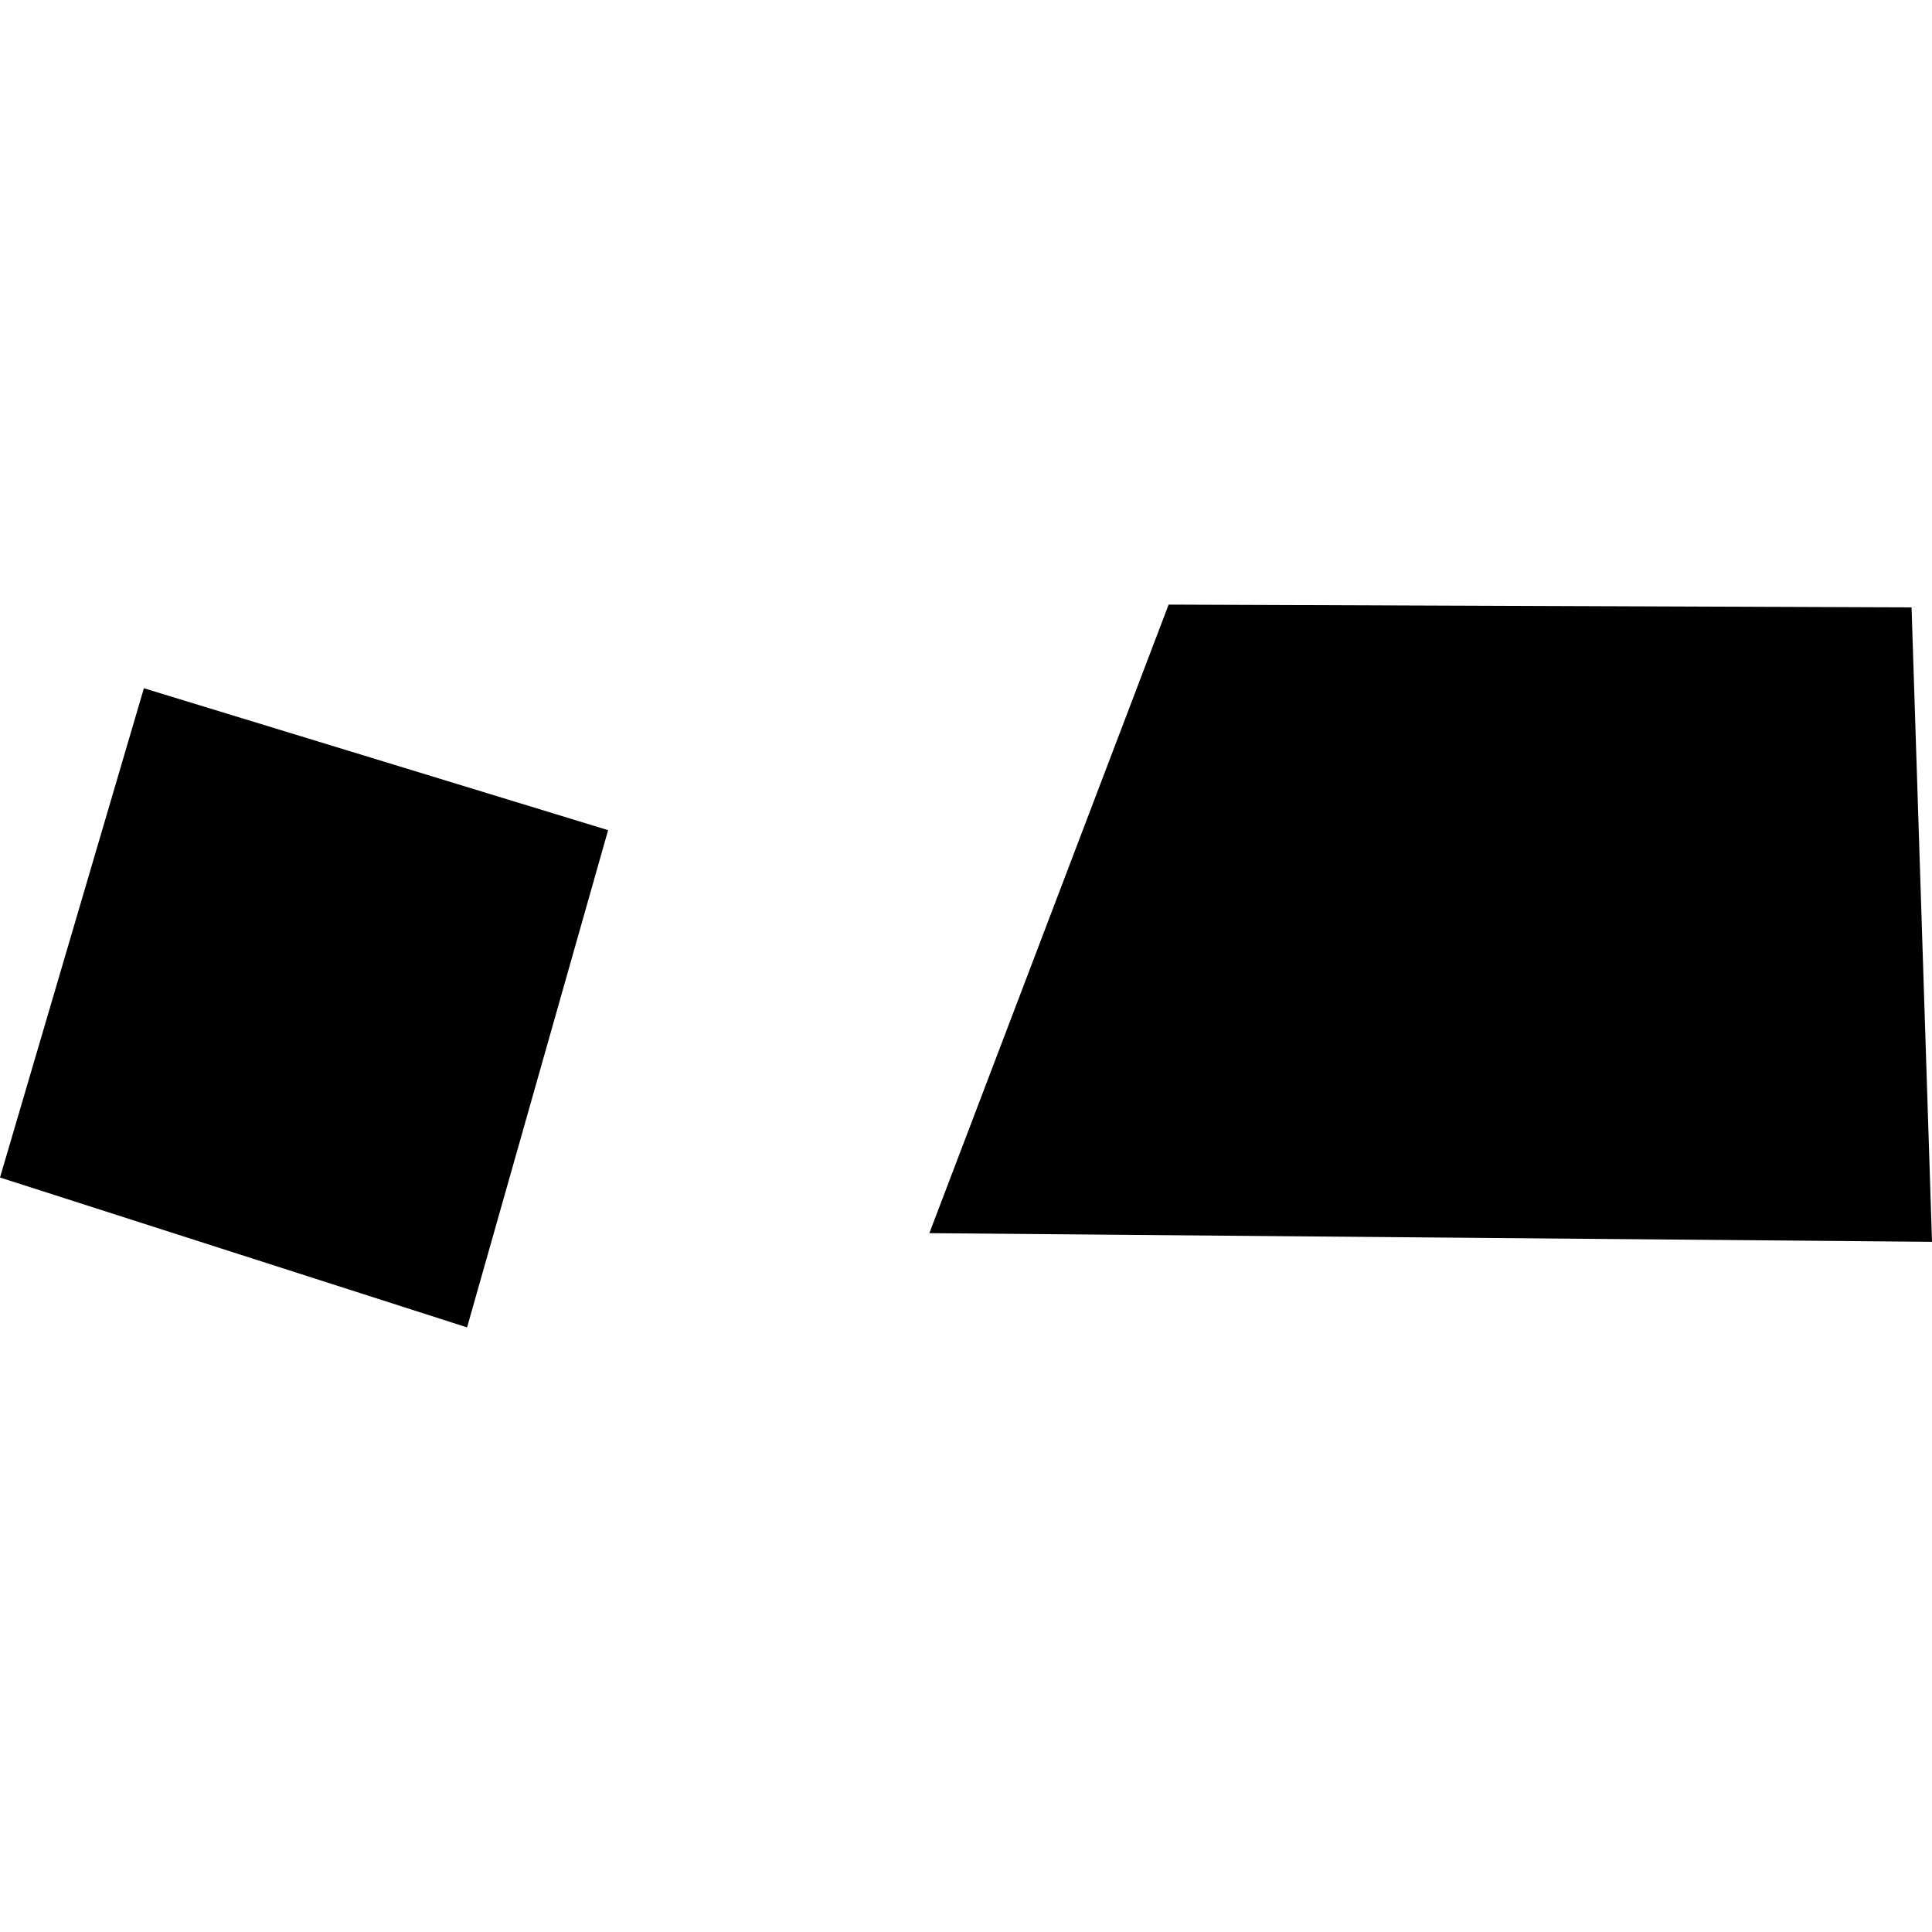 <?xml version="1.0" encoding="utf-8" standalone="no"?>
<!DOCTYPE svg PUBLIC "-//W3C//DTD SVG 1.1//EN"
  "http://www.w3.org/Graphics/SVG/1.1/DTD/svg11.dtd">
<!-- Created with matplotlib (https://matplotlib.org/) -->
<svg height="288pt" version="1.1" viewBox="0 0 288 288" width="288pt" xmlns="http://www.w3.org/2000/svg" xmlns:xlink="http://www.w3.org/1999/xlink">
 <defs>
  <style type="text/css">
*{stroke-linecap:butt;stroke-linejoin:round;}
  </style>
 </defs>
 <g id="figure_1">
  <g id="patch_1">
   <path d="M 0 288 
L 288 288 
L 288 0 
L 0 0 
z
" style="fill:none;opacity:0;"/>
  </g>
  <g id="axes_1">
   <g id="PatchCollection_1">
    <path clip-path="url(#pee0a2260c2)" d="M 174.208 90.128 
L 138.537 183.826 
L 288 185.114 
L 284.952 90.544 
L 174.208 90.128 
"/>
    <path clip-path="url(#pee0a2260c2)" d="M 21.45 102.595 
L 90.65 123.751 
L 69.626 197.872 
L 0 175.53 
L 21.45 102.595 
"/>
   </g>
  </g>
 </g>
 <defs>
  <clipPath id="pee0a2260c2">
   <rect height="107.745" width="288" x="0" y="90.128"/>
  </clipPath>
 </defs>
</svg>

